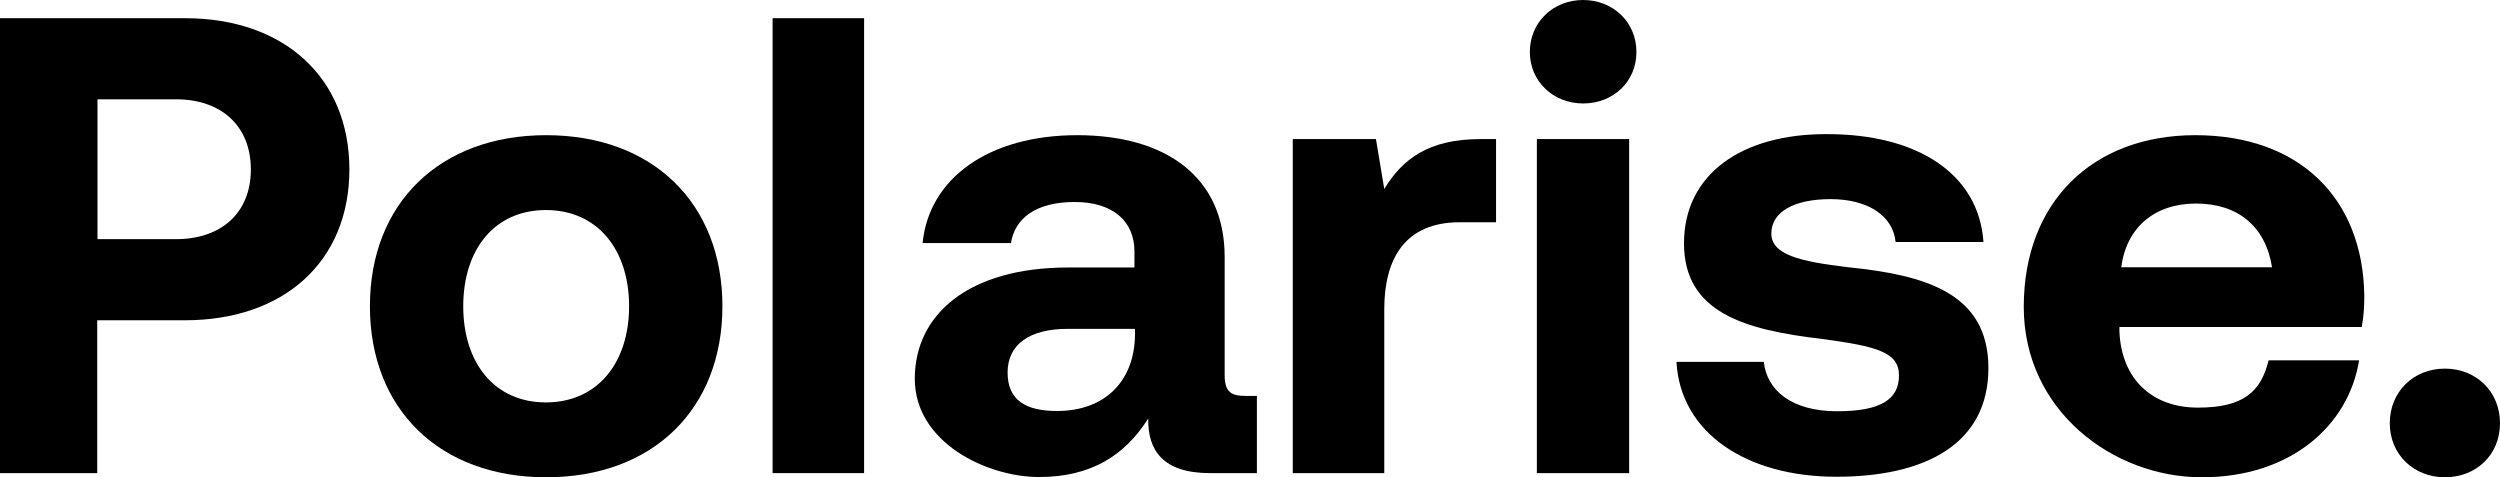 <?xml version="1.0" encoding="UTF-8"?>
<svg xmlns="http://www.w3.org/2000/svg" id="Ebene_3" data-name="Ebene 3" version="1.1" viewBox="0 0 961.7 183.5">
  <defs>
    <style>
      .cls-1 {
        fill: #000;
        stroke-width: 0px;
      }
    </style>
  </defs>
  <path class="cls-1" d="M0,7h71.2c38,0,63.2,22.8,63.2,58.2s-25.2,58-63.2,58h-33.8v58.8H0V7ZM37.5,38.2v53.8h30.2c17.5,0,28.8-10.2,28.8-26.8s-11.2-27-28.8-27h-30.2Z"></path>
  <path class="cls-1" d="M142.3,117.8c0-39.5,26.8-65.8,67.8-65.8s67.8,26.2,67.8,65.8-26.8,65.8-67.8,65.8-67.8-26.2-67.8-65.8ZM242,117.8c0-21.8-12.2-37-32-37s-31.8,15.2-31.8,37,12,37,31.8,37,32-15.2,32-37Z"></path>
  <path class="cls-1" d="M297.2,7h35.2v175h-35.2V7Z"></path>
  <path class="cls-1" d="M483.5,152.2v29.8h-18c-18.2,0-24-8.8-23.8-21-9,14.2-22,22.5-42,22.5s-47.8-13.2-47.8-37.8,20.5-42.8,59-42.8h25.5v-6.2c0-11.5-8.2-19-23-19s-23,6.2-24.5,15.8h-34c2.5-25,25.5-41.5,59.5-41.5s56.7,16,56.7,46.8v45.5c0,6.8,2.8,8,8.2,8h4ZM436.5,126.5h-25.7c-14.8,0-23.2,6-23.2,16.8s7.2,14.8,19,14.8c18.5,0,29.7-11.5,30-29v-2.5Z"></path>
  <path class="cls-1" d="M575.5,53.5v32h-14c-21,0-29,14-29,33.5v63h-35.2V53.5h32l3.2,19.2c7-11.5,17-19.2,37-19.2h6Z"></path>
  <path class="cls-1" d="M588.5,20c0-11.5,9-20,20.5-20s20.5,8.5,20.5,20-9,19.8-20.5,19.8-20.5-8.5-20.5-19.8ZM591.2,53.5h35.5v128.5h-35.5V53.5Z"></path>
  <path class="cls-1" d="M678.5,139.2c1.2,11.2,11,19,28.2,19s23.8-4.8,23.8-13.8-8.8-11.2-29.5-14c-30-3.5-53.2-10.2-53.2-36.8s22.2-42.2,55.2-42c34.5,0,58.2,15.2,60,41.5h-33.8c-1-10.2-10.8-16.5-25-16.5s-22.8,5-22.8,13.2,11,10.8,29.5,13c29.5,3,54,9.8,54,38.8s-24,41.8-58.5,41.8-60-16.8-61.5-44.2h33.5Z"></path>
  <path class="cls-1" d="M778.5,118c0-40,26.2-66,66-66s64.5,24,65,61.8c0,3.8-.2,8-1,12h-93.2v1.8c.8,18.2,12.5,29.2,30.2,29.2s24.2-6.2,27.2-18.2h34.8c-4,25-26.2,45-60.5,45s-68.5-25.8-68.5-65.5ZM874,102.8c-2.5-15.8-13.2-24.5-29.2-24.5s-26.8,9.2-28.8,24.5h58Z"></path>
  <path class="cls-1" d="M940.5,141.8c12,0,21.2,8.8,21.2,21s-9.2,20.8-21.2,20.8-21.2-8.8-21.2-20.8,9-21,21.2-21Z"></path>
</svg>
